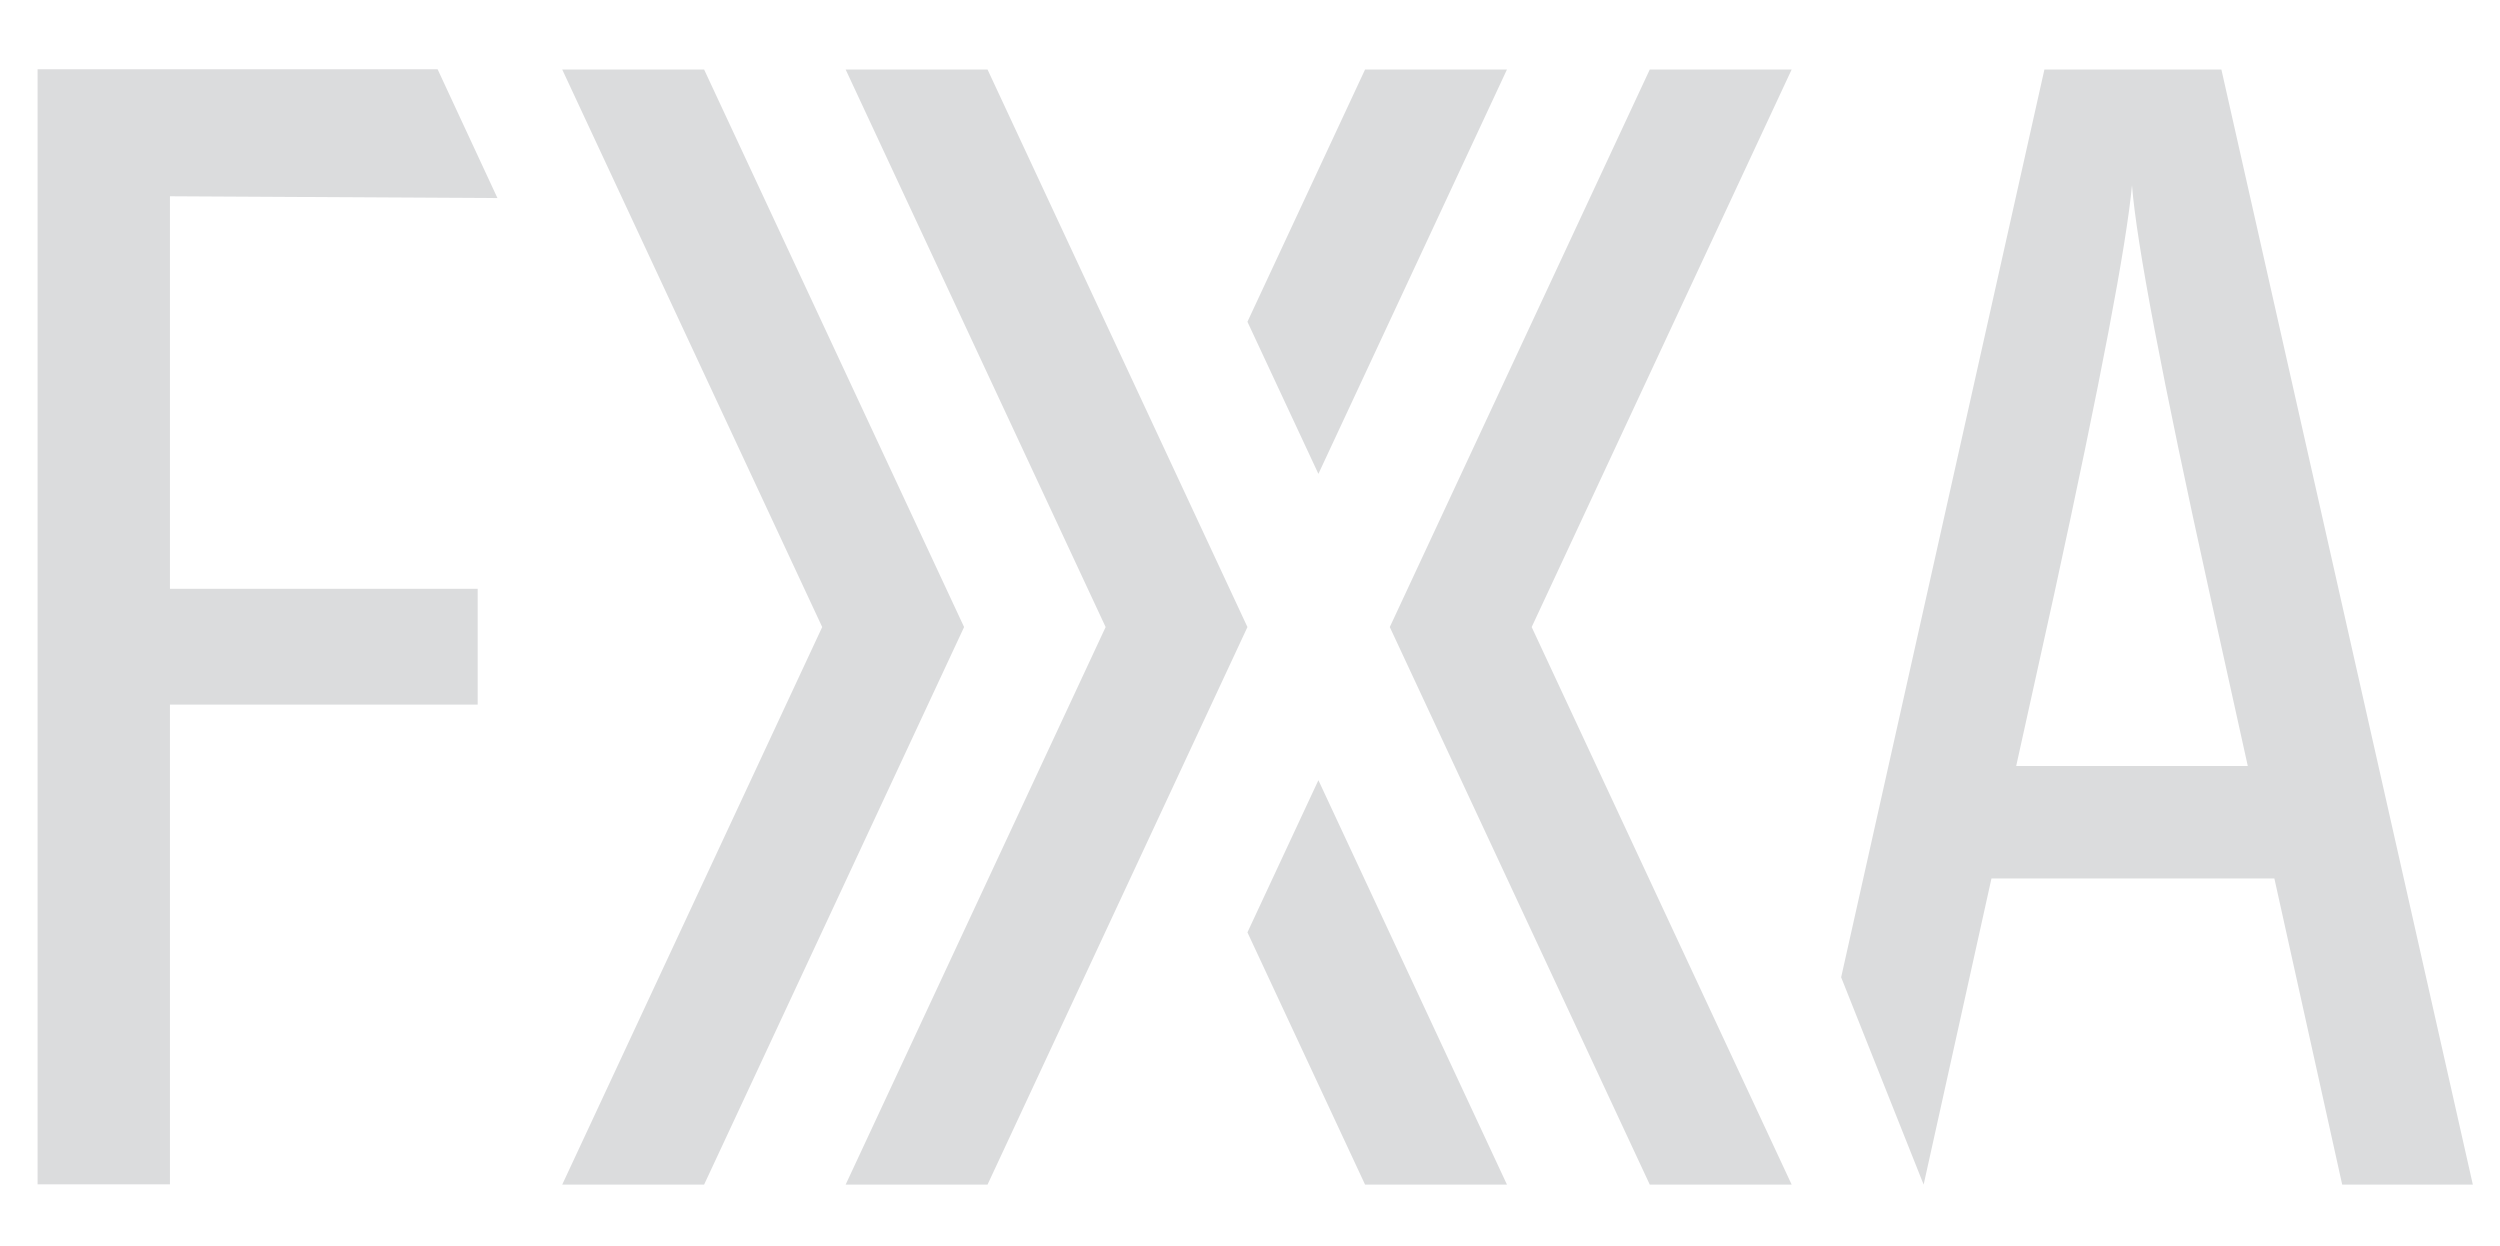 <?xml version="1.0" encoding="UTF-8"?>
<svg id="Layer_1" xmlns="http://www.w3.org/2000/svg" xmlns:xlink="http://www.w3.org/1999/xlink" version="1.1" viewBox="0 0 644 321">
  <!-- Generator: Adobe Illustrator 30.0.0, SVG Export Plug-In . SVG Version: 2.1.1 Build 123)  -->
  <defs>
    <style>
      .st0 {
        fill: none;
      }

      .st1 {
        clip-path: url(#clippath);
      }

      .st2 {
        fill: #dbdcdd;
      }
    </style>
    <clipPath id="clippath">
      <rect class="st0" x="9.68" y="17.85" width="627.32" height="287.31"/>
    </clipPath>
  </defs>
  <g class="st1">
    <path class="st2" d="M519.37,197.32l9.8-44.33c11.94-54.84,18.61-89.92,20.03-105.27,1.14,14.78,7.81,49.87,20.03,105.27l9.8,44.33h-59.67ZM603.33,305.15h33.67L572.23,17.91h-45.59l-52.36,233.84,21.25,53.4,17.47-78.85h72.88l17.47,78.85h-.02Z"/>
  </g>
  <polygon class="st2" points="9.68 17.85 9.68 305.09 43.78 305.09 43.78 181.5 123.05 181.5 123.05 151.67 43.78 151.67 43.78 50.56 128.14 51.02 112.73 17.85 9.68 17.85"/>
  <polygon class="st2" points="144.83 17.91 211.8 161.53 144.83 305.15 181.38 305.15 248.35 161.53 181.38 17.91 144.83 17.91"/>
  <polygon class="st2" points="217.84 17.91 284.81 161.53 217.84 305.15 254.39 305.15 321.34 161.53 254.39 17.91 217.84 17.91"/>
  <polygon class="st2" points="424.98 17.91 358.01 161.53 424.98 305.15 461.53 305.15 394.56 161.53 461.53 17.91 424.98 17.91"/>
  <polygon class="st2" points="351.64 17.91 321.34 82.89 339.62 122.07 388.19 17.91 351.64 17.91"/>
  <polygon class="st2" points="321.34 240.18 351.64 305.15 388.19 305.15 339.62 200.98 321.34 240.18"/>
</svg>